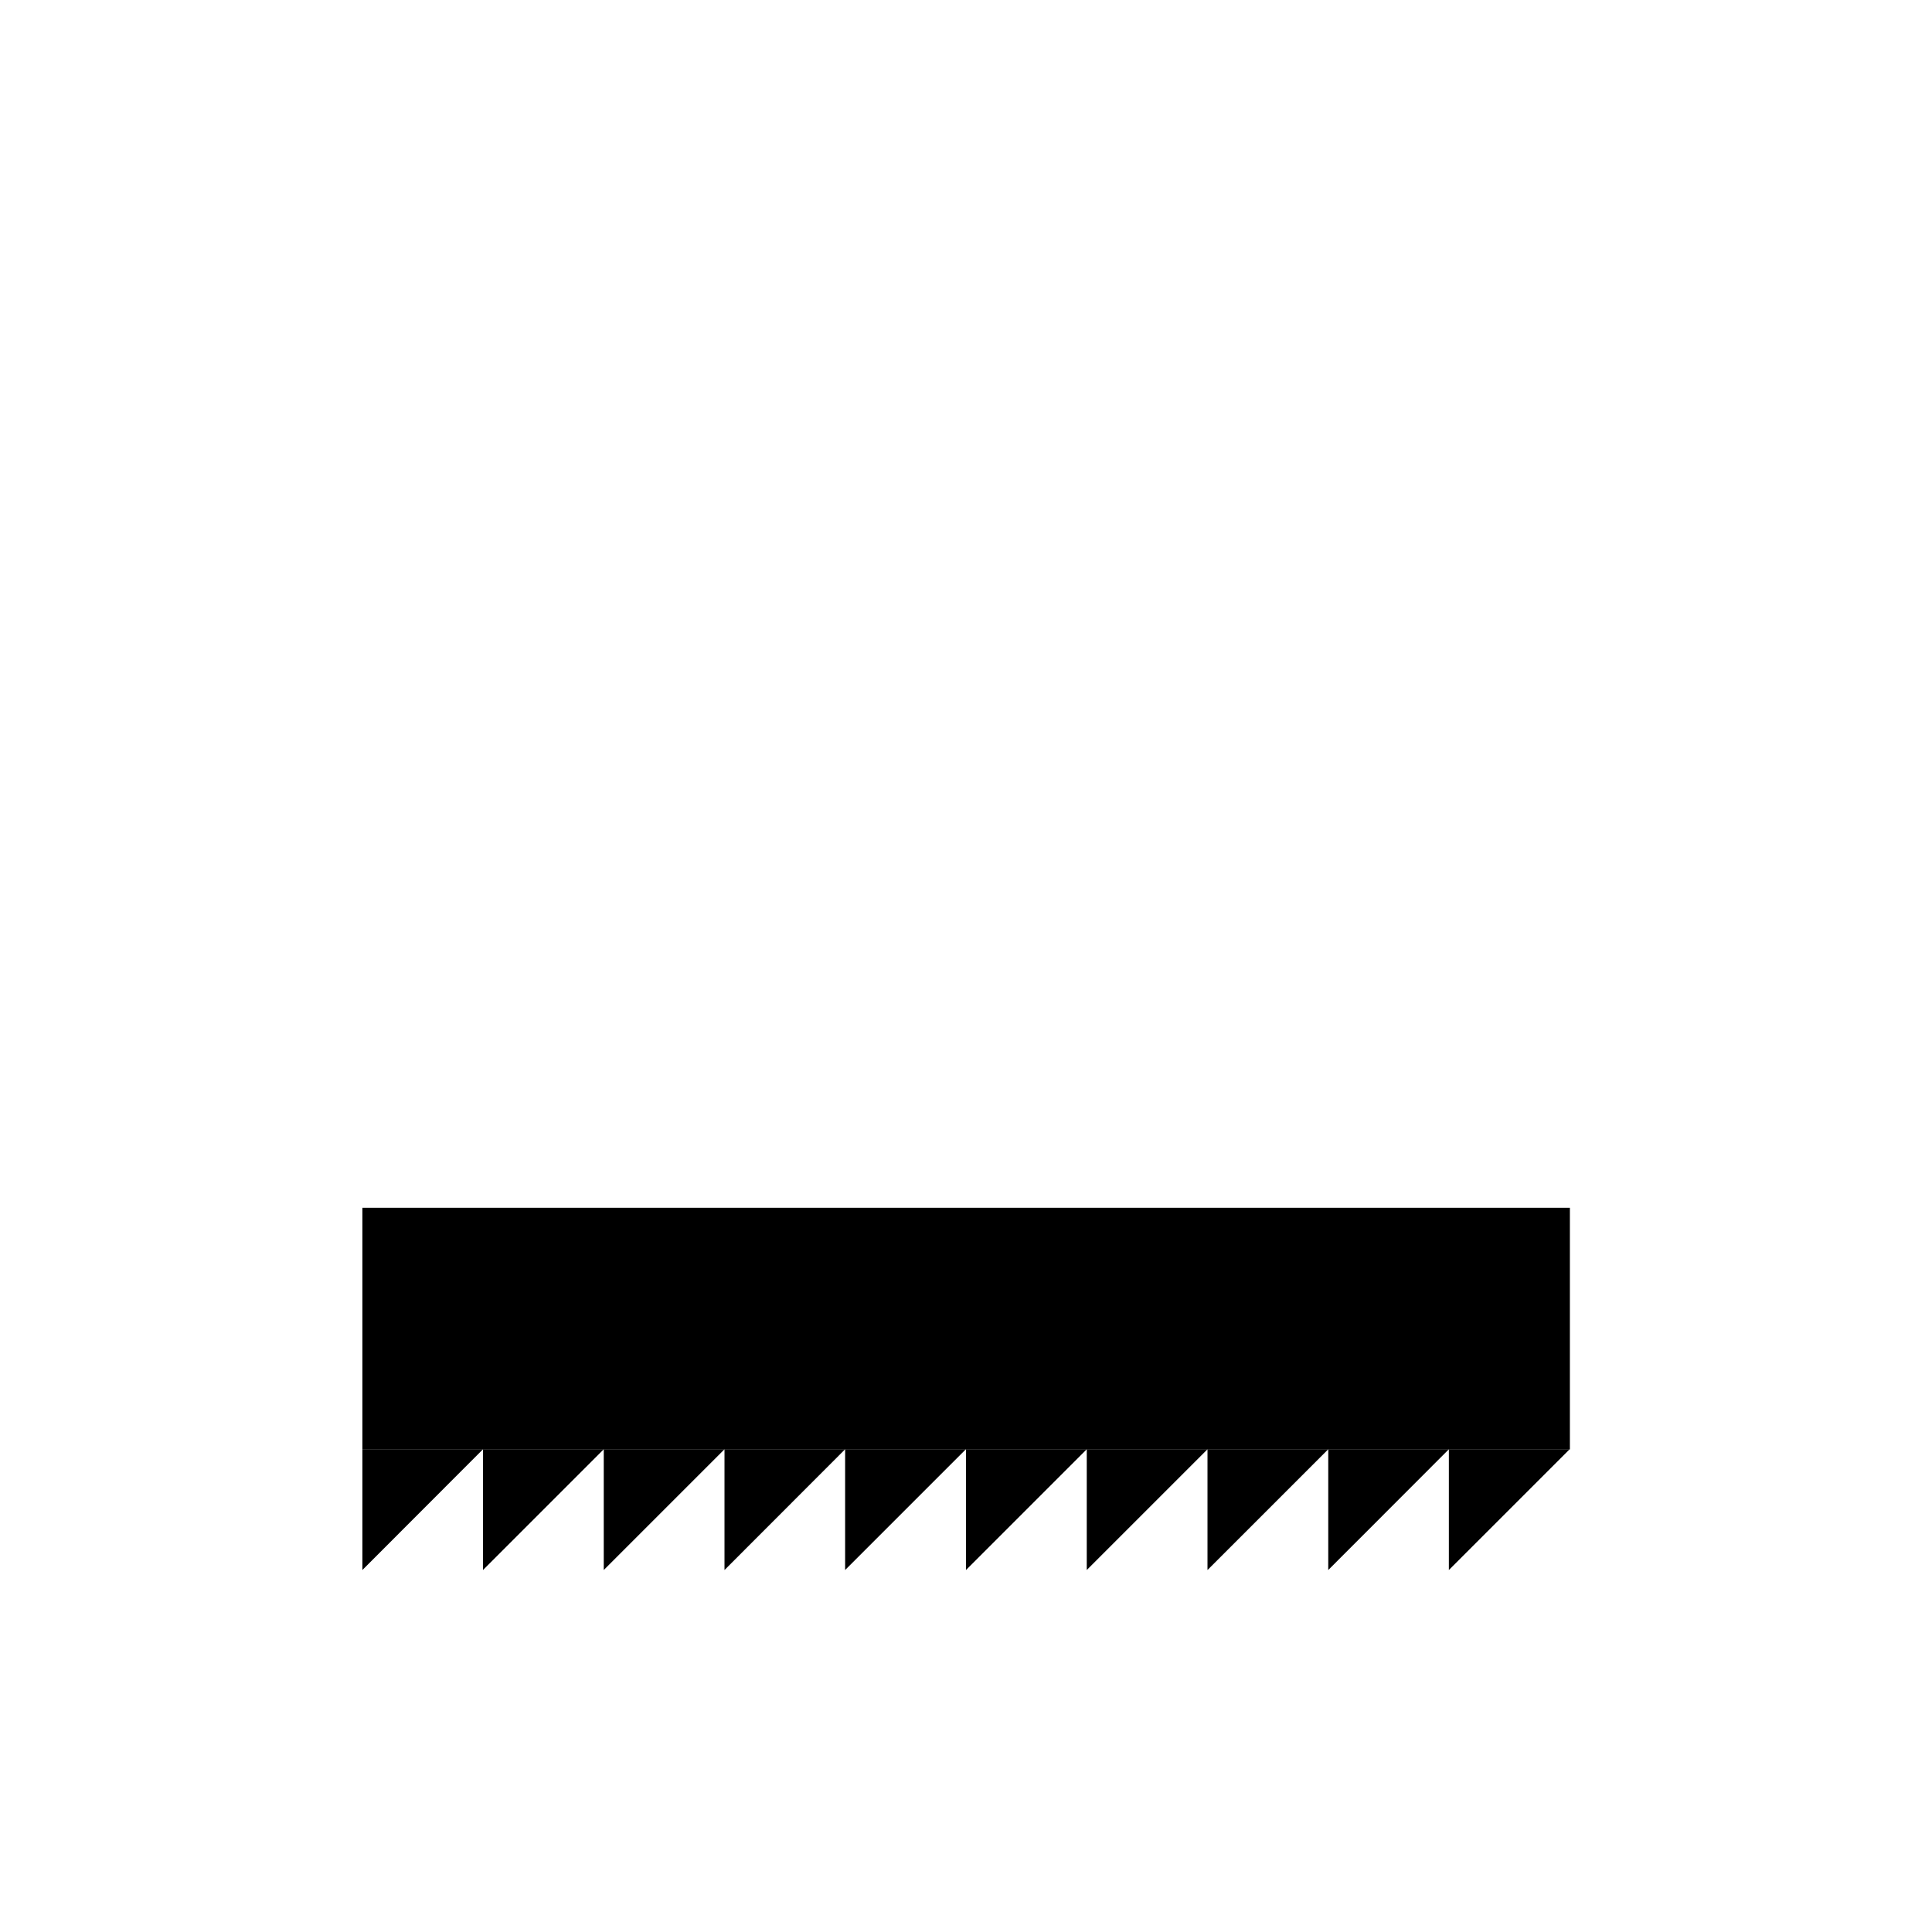 <svg xmlns="http://www.w3.org/2000/svg" viewBox="0 0 144 144.01"><g id="Sägen"><rect x="27.01" y="90.02" width="90" height="18.01"/><polygon points="27.01 117.02 36 108.02 27.01 108.02 27.01 117.02"/><polygon points="36 117.02 45 108.02 36 108.02 36 117.02"/><polygon points="45 117.02 54 108.02 45 108.02 45 117.02"/><polygon points="54 117.02 62.99 108.02 54 108.02 54 117.02"/><polygon points="62.99 117.02 71.99 108.02 62.99 108.02 62.99 117.02"/><polygon points="72 117.02 81 108.02 72 108.02 72 117.02"/><polygon points="81 117.02 90 108.02 81 108.02 81 117.02"/><polygon points="90 117.02 99 108.02 90 108.02 90 117.02"/><polygon points="99 117.02 107.99 108.02 99 108.02 99 117.02"/><polygon points="107.99 117.02 116.99 108.02 107.99 108.02 107.99 117.02"/></g></svg>